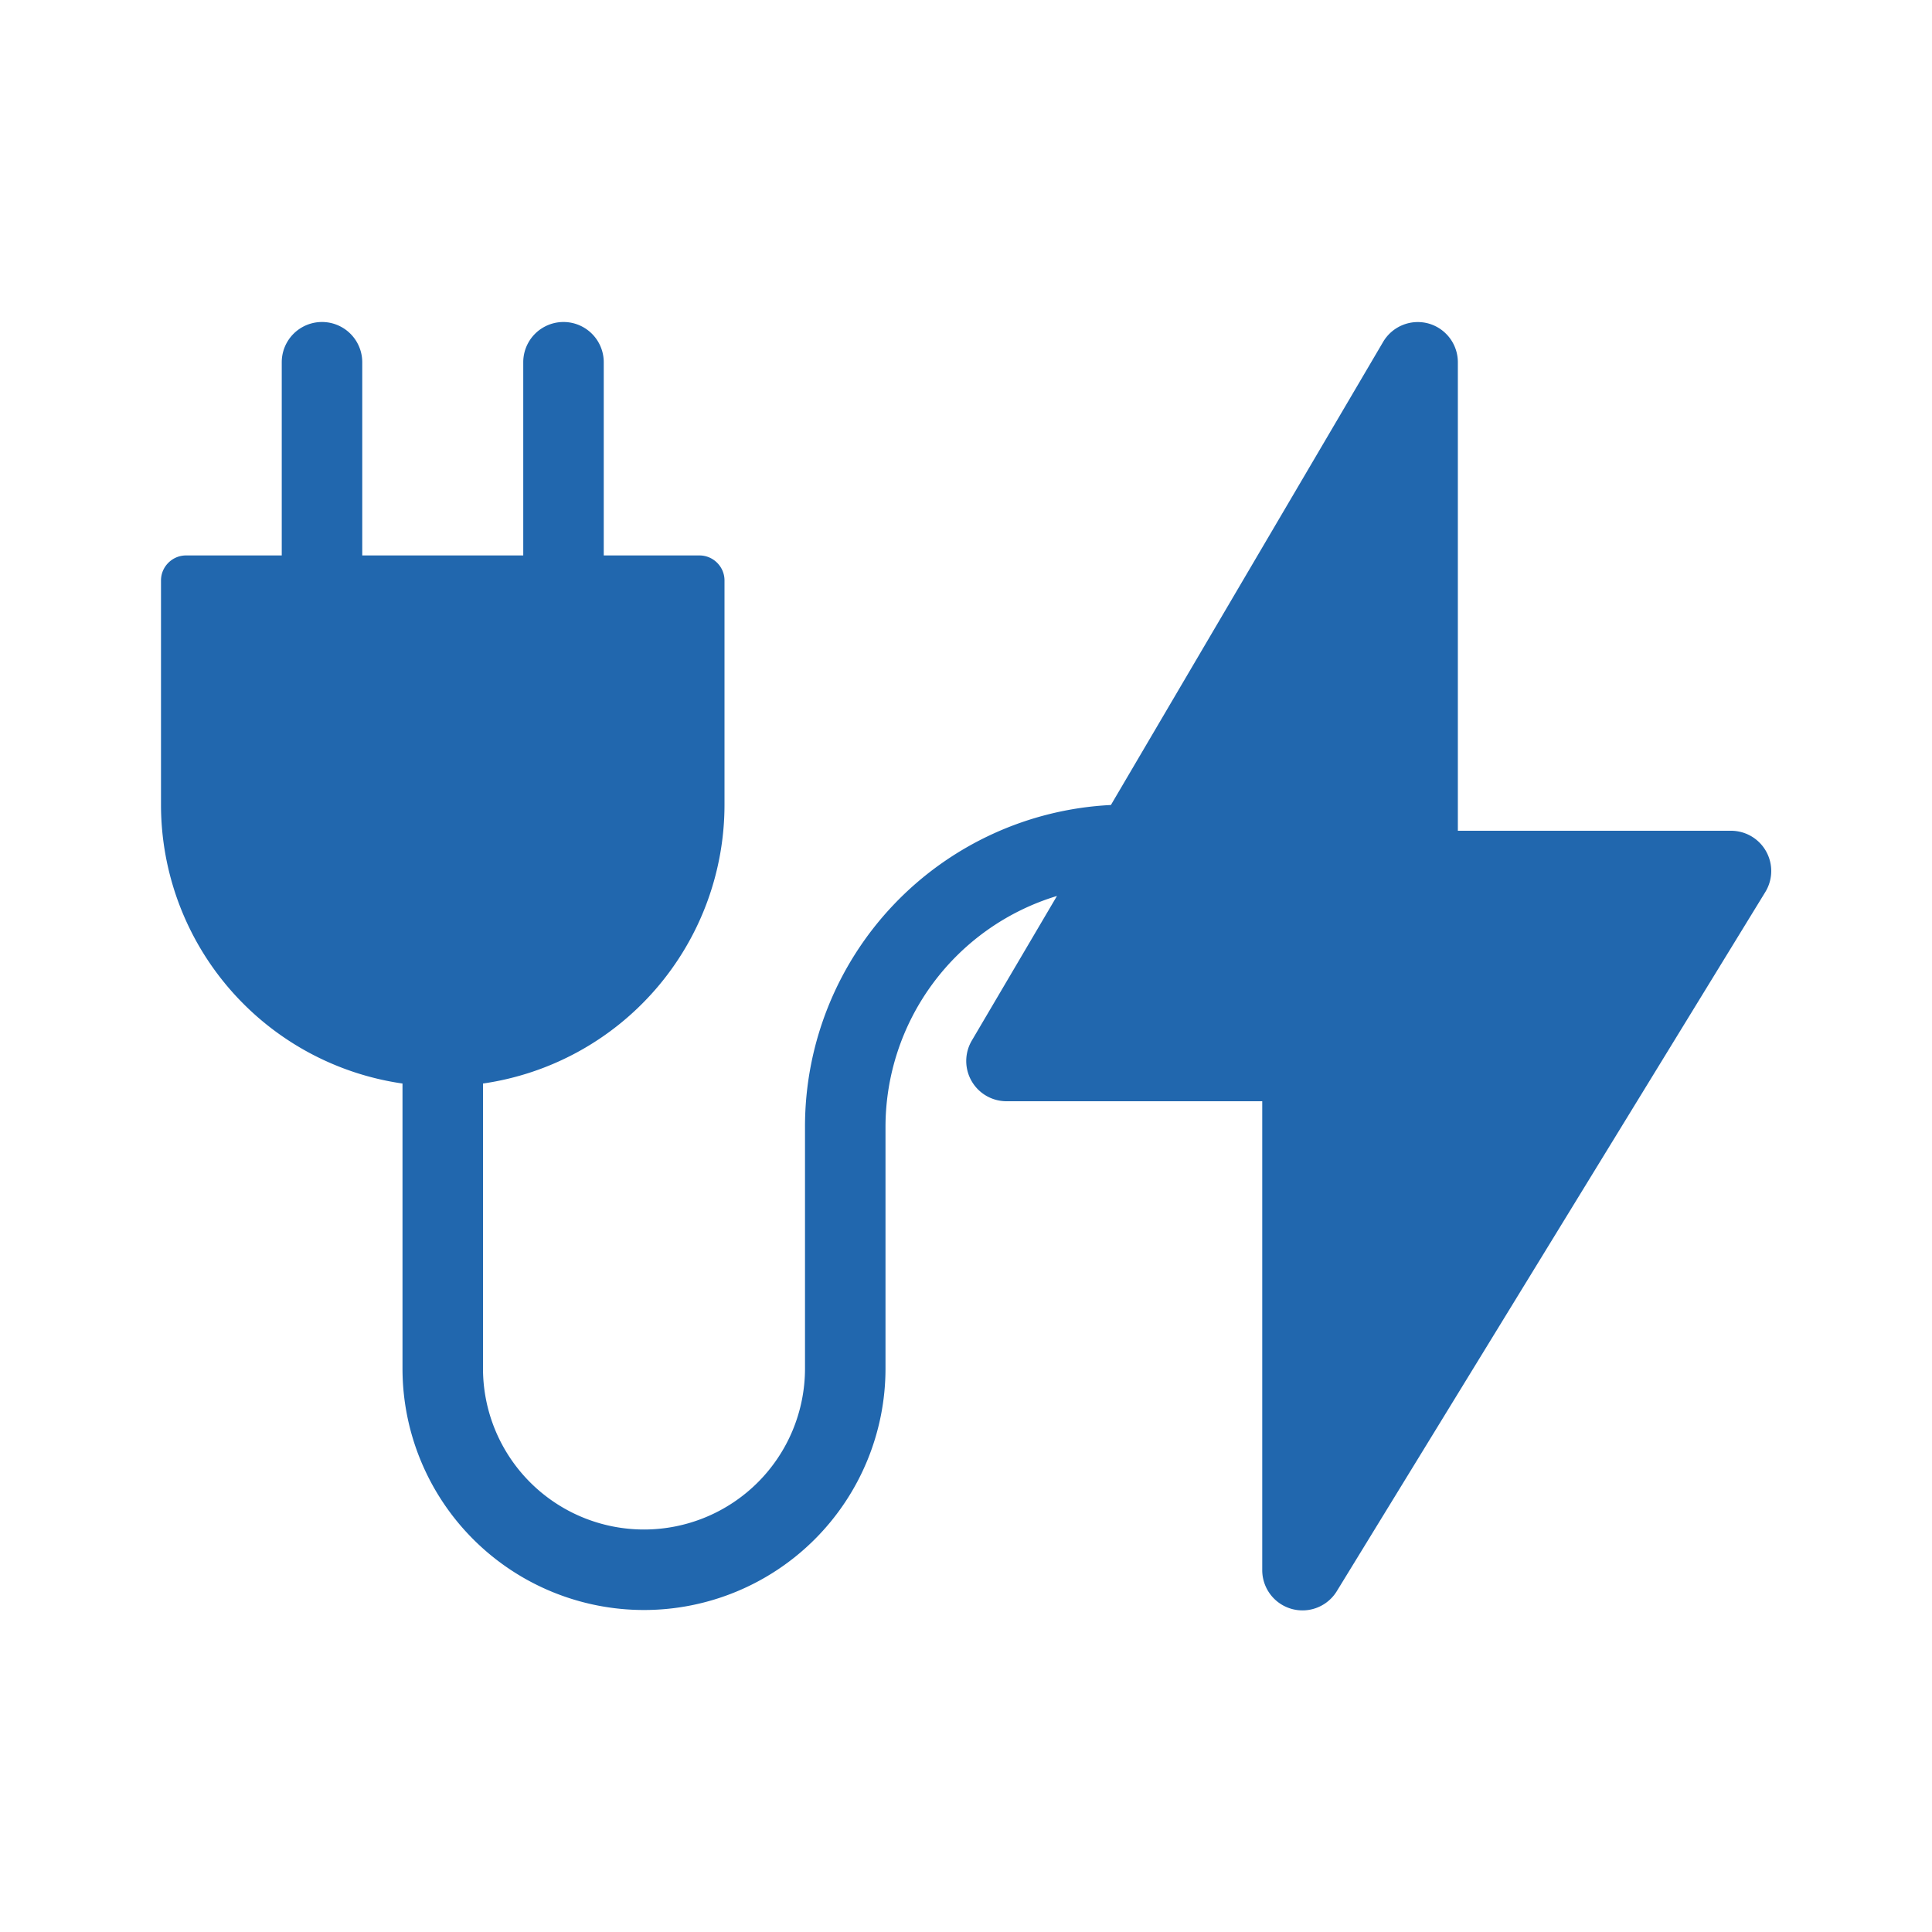 <svg xmlns="http://www.w3.org/2000/svg" width="24" height="24" fill="none"><path fill="#2167AE" d="M17.75 4.02a.5.5 0 0 1 .36.48v5.82h3.39a.5.5 0 0 1 .43.76l-5.32 8.68a.5.5 0 0 1-.93-.26v-5.82H12.5a.5.5 0 0 1-.43-.75l1.06-1.8A3 3 0 0 0 11 14v3a3 3 0 1 1-6 0v-3.54A3.5 3.5 0 0 1 2 10V7.21c0-.17.14-.31.31-.31H3.5V4.5a.5.5 0 0 1 1 0v2.4h2V4.5a.5.5 0 0 1 1 0v2.4h1.19c.17 0 .31.14.31.31V10a3.5 3.5 0 0 1-3 3.46V17a2 2 0 1 0 4 0v-3a4 4 0 0 1 3.8-4l3.38-5.75a.5.5 0 0 1 .57-.23Z"/></svg>